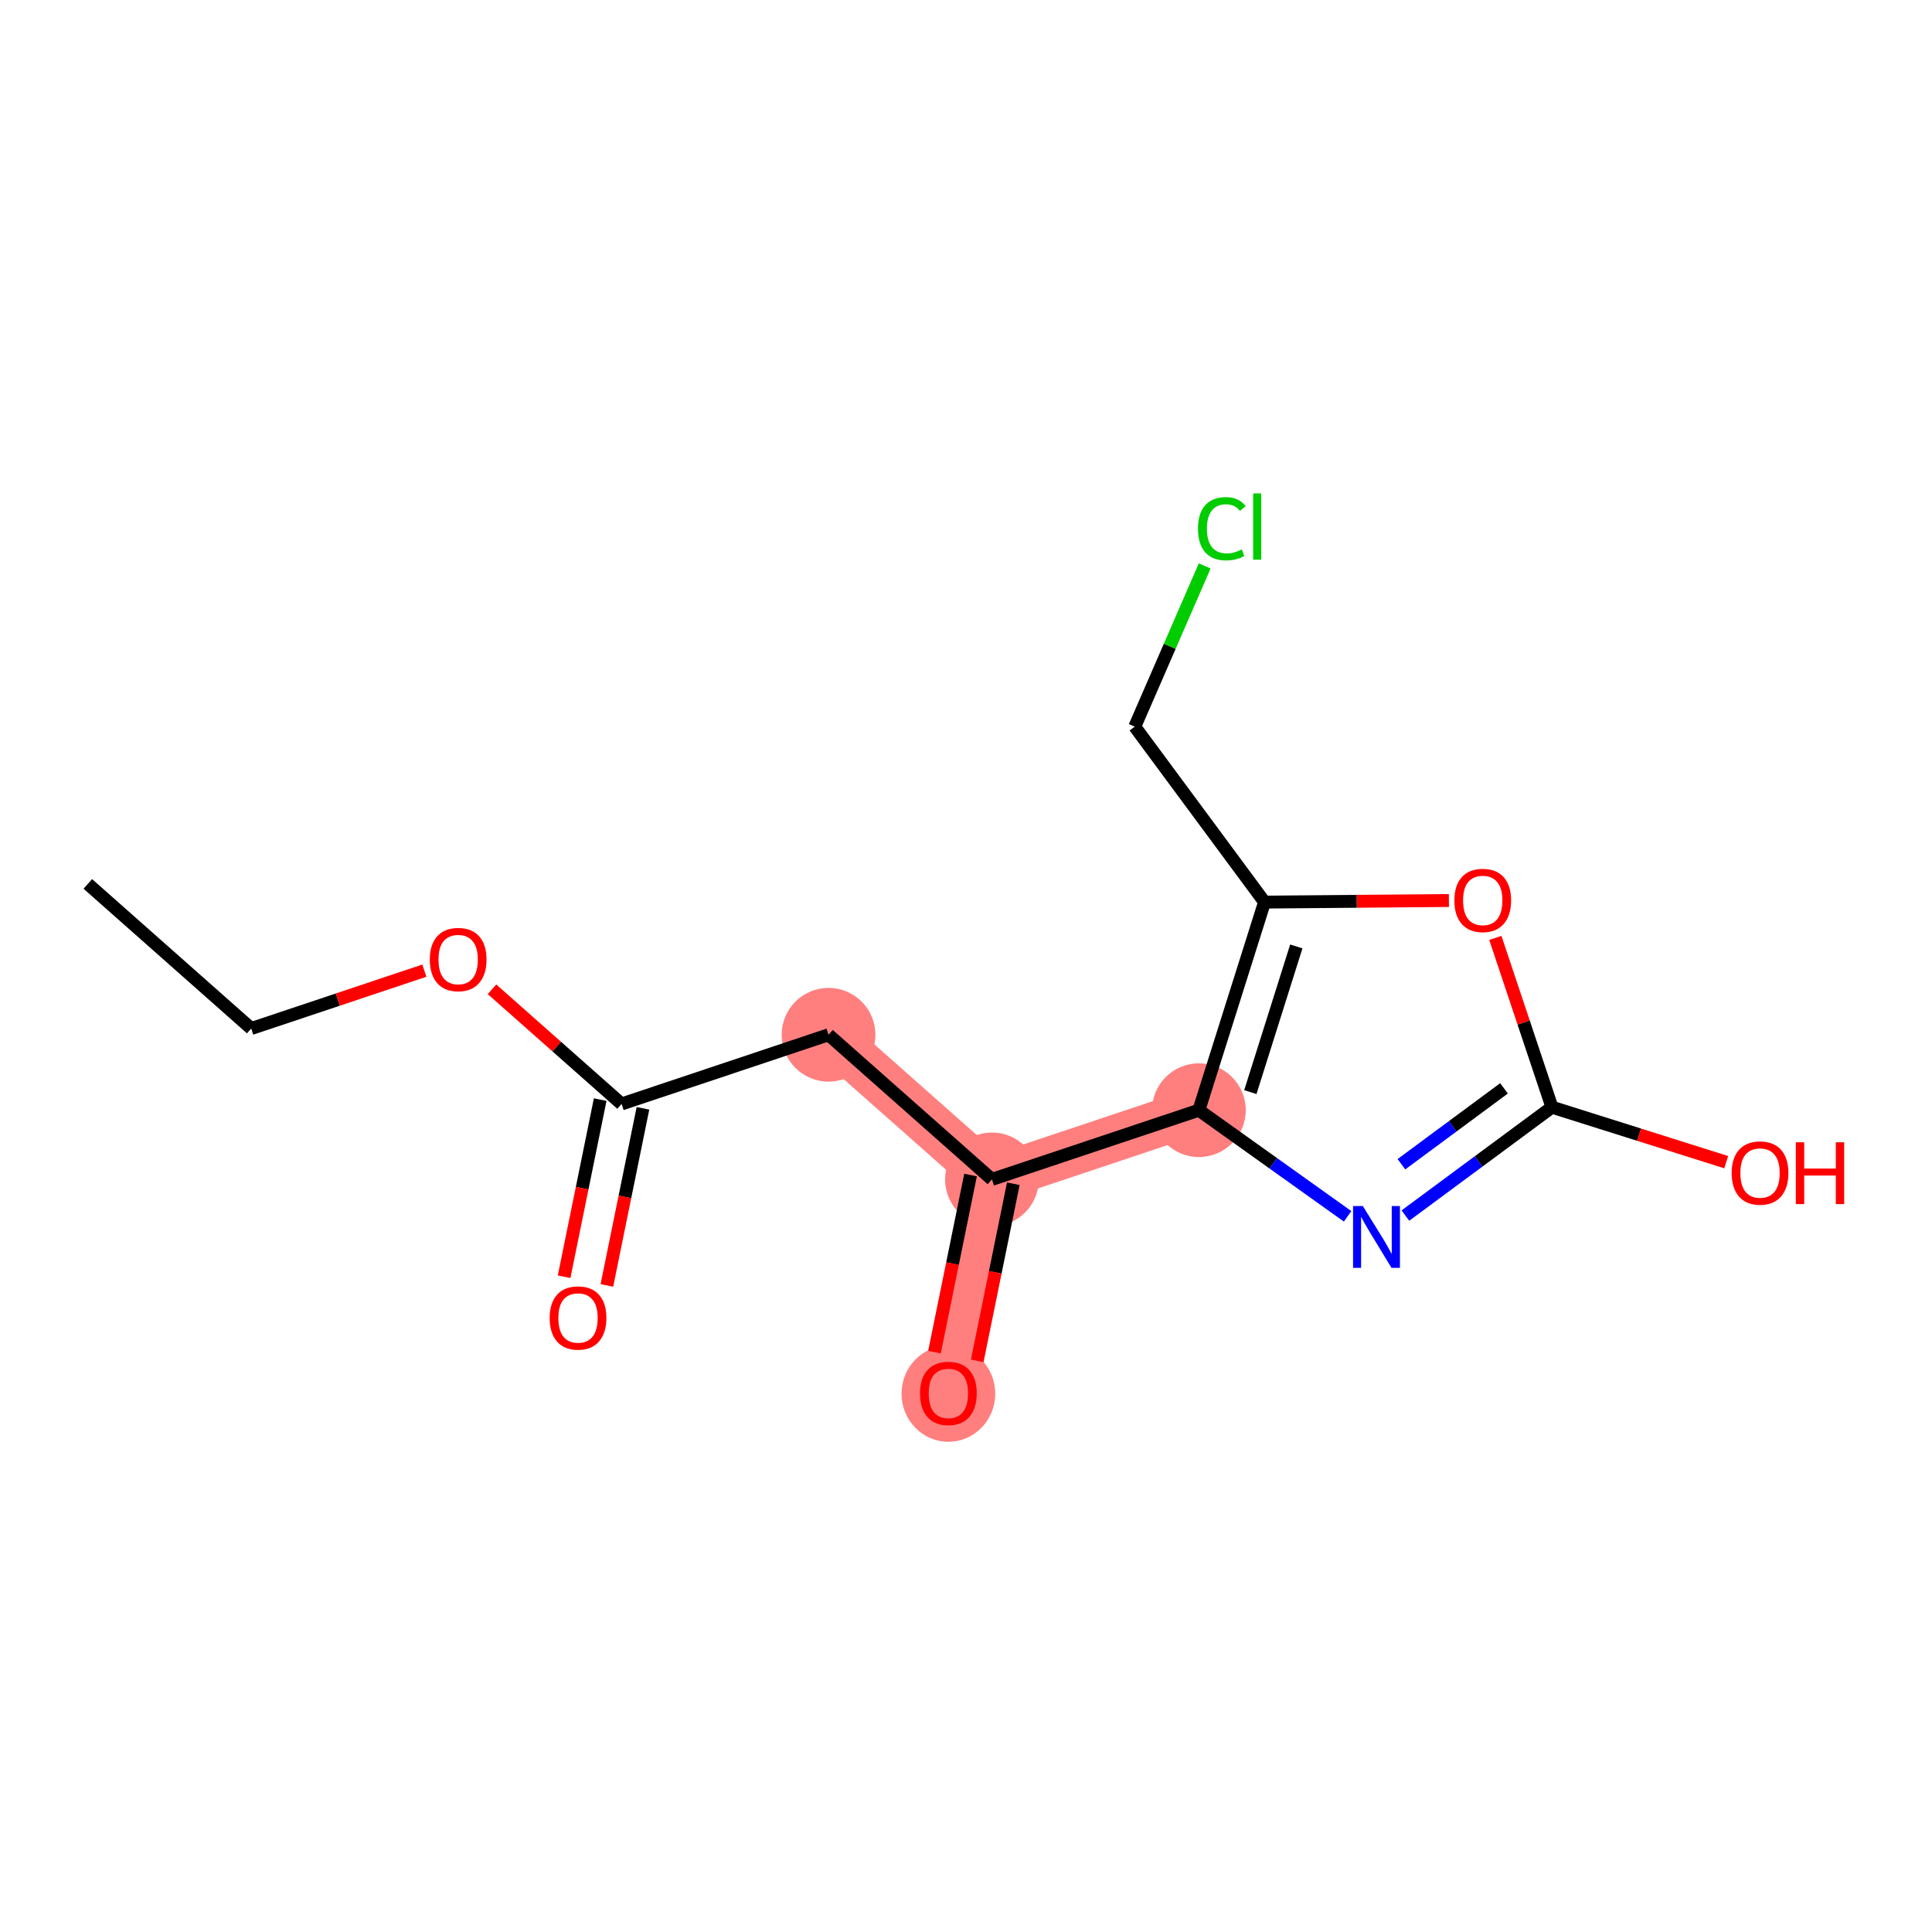 <?xml version='1.0' encoding='iso-8859-1'?>
<svg version='1.1' baseProfile='full'
              xmlns='http://www.w3.org/2000/svg'
                      xmlns:rdkit='http://www.rdkit.org/xml'
                      xmlns:xlink='http://www.w3.org/1999/xlink'
                  xml:space='preserve'
width='300px' height='300px' viewBox='0 0 300 300'>
<!-- END OF HEADER -->
<rect style='opacity:1.0;fill:#FFFFFF;stroke:none' width='300' height='300' x='0' y='0'> </rect>
<rect style='opacity:1.0;fill:#FFFFFF;stroke:none' width='300' height='300' x='0' y='0'> </rect>
<path d='M 128.653,160.678 L 154.026,183.135' style='fill:none;fill-rule:evenodd;stroke:#FF7F7F;stroke-width:7.2px;stroke-linecap:butt;stroke-linejoin:miter;stroke-opacity:1' />
<path d='M 154.026,183.135 L 147.264,216.338' style='fill:none;fill-rule:evenodd;stroke:#FF7F7F;stroke-width:7.2px;stroke-linecap:butt;stroke-linejoin:miter;stroke-opacity:1' />
<path d='M 154.026,183.135 L 186.161,172.39' style='fill:none;fill-rule:evenodd;stroke:#FF7F7F;stroke-width:7.2px;stroke-linecap:butt;stroke-linejoin:miter;stroke-opacity:1' />
<ellipse cx='128.653' cy='160.678' rx='6.777' ry='6.777'  style='fill:#FF7F7F;fill-rule:evenodd;stroke:#FF7F7F;stroke-width:1.0px;stroke-linecap:butt;stroke-linejoin:miter;stroke-opacity:1' />
<ellipse cx='154.026' cy='183.135' rx='6.777' ry='6.777'  style='fill:#FF7F7F;fill-rule:evenodd;stroke:#FF7F7F;stroke-width:1.0px;stroke-linecap:butt;stroke-linejoin:miter;stroke-opacity:1' />
<ellipse cx='147.264' cy='216.412' rx='6.777' ry='6.967'  style='fill:#FF7F7F;fill-rule:evenodd;stroke:#FF7F7F;stroke-width:1.0px;stroke-linecap:butt;stroke-linejoin:miter;stroke-opacity:1' />
<ellipse cx='186.161' cy='172.39' rx='6.777' ry='6.777'  style='fill:#FF7F7F;fill-rule:evenodd;stroke:#FF7F7F;stroke-width:1.0px;stroke-linecap:butt;stroke-linejoin:miter;stroke-opacity:1' />
<path class='bond-0 atom-0 atom-1' d='M 13.636,137.254 L 39.009,159.711' style='fill:none;fill-rule:evenodd;stroke:#000000;stroke-width:2.0px;stroke-linecap:butt;stroke-linejoin:miter;stroke-opacity:1' />
<path class='bond-1 atom-1 atom-2' d='M 39.009,159.711 L 52.451,155.217' style='fill:none;fill-rule:evenodd;stroke:#000000;stroke-width:2.0px;stroke-linecap:butt;stroke-linejoin:miter;stroke-opacity:1' />
<path class='bond-1 atom-1 atom-2' d='M 52.451,155.217 L 65.892,150.722' style='fill:none;fill-rule:evenodd;stroke:#FF0000;stroke-width:2.0px;stroke-linecap:butt;stroke-linejoin:miter;stroke-opacity:1' />
<path class='bond-2 atom-2 atom-3' d='M 76.397,153.614 L 86.457,162.519' style='fill:none;fill-rule:evenodd;stroke:#FF0000;stroke-width:2.0px;stroke-linecap:butt;stroke-linejoin:miter;stroke-opacity:1' />
<path class='bond-2 atom-2 atom-3' d='M 86.457,162.519 L 96.518,171.423' style='fill:none;fill-rule:evenodd;stroke:#000000;stroke-width:2.0px;stroke-linecap:butt;stroke-linejoin:miter;stroke-opacity:1' />
<path class='bond-3 atom-3 atom-4' d='M 93.197,170.747 L 90.397,184.499' style='fill:none;fill-rule:evenodd;stroke:#000000;stroke-width:2.0px;stroke-linecap:butt;stroke-linejoin:miter;stroke-opacity:1' />
<path class='bond-3 atom-3 atom-4' d='M 90.397,184.499 L 87.596,198.25' style='fill:none;fill-rule:evenodd;stroke:#FF0000;stroke-width:2.0px;stroke-linecap:butt;stroke-linejoin:miter;stroke-opacity:1' />
<path class='bond-3 atom-3 atom-4' d='M 99.838,172.099 L 97.037,185.851' style='fill:none;fill-rule:evenodd;stroke:#000000;stroke-width:2.0px;stroke-linecap:butt;stroke-linejoin:miter;stroke-opacity:1' />
<path class='bond-3 atom-3 atom-4' d='M 97.037,185.851 L 94.237,199.602' style='fill:none;fill-rule:evenodd;stroke:#FF0000;stroke-width:2.0px;stroke-linecap:butt;stroke-linejoin:miter;stroke-opacity:1' />
<path class='bond-4 atom-3 atom-5' d='M 96.518,171.423 L 128.653,160.678' style='fill:none;fill-rule:evenodd;stroke:#000000;stroke-width:2.0px;stroke-linecap:butt;stroke-linejoin:miter;stroke-opacity:1' />
<path class='bond-5 atom-5 atom-6' d='M 128.653,160.678 L 154.026,183.135' style='fill:none;fill-rule:evenodd;stroke:#000000;stroke-width:2.0px;stroke-linecap:butt;stroke-linejoin:miter;stroke-opacity:1' />
<path class='bond-6 atom-6 atom-7' d='M 150.706,182.459 L 147.905,196.211' style='fill:none;fill-rule:evenodd;stroke:#000000;stroke-width:2.0px;stroke-linecap:butt;stroke-linejoin:miter;stroke-opacity:1' />
<path class='bond-6 atom-6 atom-7' d='M 147.905,196.211 L 145.104,209.962' style='fill:none;fill-rule:evenodd;stroke:#FF0000;stroke-width:2.0px;stroke-linecap:butt;stroke-linejoin:miter;stroke-opacity:1' />
<path class='bond-6 atom-6 atom-7' d='M 157.346,183.812 L 154.545,197.563' style='fill:none;fill-rule:evenodd;stroke:#000000;stroke-width:2.0px;stroke-linecap:butt;stroke-linejoin:miter;stroke-opacity:1' />
<path class='bond-6 atom-6 atom-7' d='M 154.545,197.563 L 151.745,211.315' style='fill:none;fill-rule:evenodd;stroke:#FF0000;stroke-width:2.0px;stroke-linecap:butt;stroke-linejoin:miter;stroke-opacity:1' />
<path class='bond-7 atom-6 atom-8' d='M 154.026,183.135 L 186.161,172.39' style='fill:none;fill-rule:evenodd;stroke:#000000;stroke-width:2.0px;stroke-linecap:butt;stroke-linejoin:miter;stroke-opacity:1' />
<path class='bond-8 atom-8 atom-9' d='M 186.161,172.39 L 197.709,180.631' style='fill:none;fill-rule:evenodd;stroke:#000000;stroke-width:2.0px;stroke-linecap:butt;stroke-linejoin:miter;stroke-opacity:1' />
<path class='bond-8 atom-8 atom-9' d='M 197.709,180.631 L 209.256,188.871' style='fill:none;fill-rule:evenodd;stroke:#0000FF;stroke-width:2.0px;stroke-linecap:butt;stroke-linejoin:miter;stroke-opacity:1' />
<path class='bond-15 atom-13 atom-8' d='M 196.357,140.077 L 186.161,172.39' style='fill:none;fill-rule:evenodd;stroke:#000000;stroke-width:2.0px;stroke-linecap:butt;stroke-linejoin:miter;stroke-opacity:1' />
<path class='bond-15 atom-13 atom-8' d='M 201.29,146.963 L 194.153,169.582' style='fill:none;fill-rule:evenodd;stroke:#000000;stroke-width:2.0px;stroke-linecap:butt;stroke-linejoin:miter;stroke-opacity:1' />
<path class='bond-9 atom-9 atom-10' d='M 218.229,188.754 L 229.606,180.338' style='fill:none;fill-rule:evenodd;stroke:#0000FF;stroke-width:2.0px;stroke-linecap:butt;stroke-linejoin:miter;stroke-opacity:1' />
<path class='bond-9 atom-9 atom-10' d='M 229.606,180.338 L 240.984,171.923' style='fill:none;fill-rule:evenodd;stroke:#000000;stroke-width:2.0px;stroke-linecap:butt;stroke-linejoin:miter;stroke-opacity:1' />
<path class='bond-9 atom-9 atom-10' d='M 217.612,180.781 L 225.577,174.89' style='fill:none;fill-rule:evenodd;stroke:#0000FF;stroke-width:2.0px;stroke-linecap:butt;stroke-linejoin:miter;stroke-opacity:1' />
<path class='bond-9 atom-9 atom-10' d='M 225.577,174.89 L 233.541,168.999' style='fill:none;fill-rule:evenodd;stroke:#000000;stroke-width:2.0px;stroke-linecap:butt;stroke-linejoin:miter;stroke-opacity:1' />
<path class='bond-10 atom-10 atom-11' d='M 240.984,171.923 L 254.515,176.192' style='fill:none;fill-rule:evenodd;stroke:#000000;stroke-width:2.0px;stroke-linecap:butt;stroke-linejoin:miter;stroke-opacity:1' />
<path class='bond-10 atom-10 atom-11' d='M 254.515,176.192 L 268.046,180.461' style='fill:none;fill-rule:evenodd;stroke:#FF0000;stroke-width:2.0px;stroke-linecap:butt;stroke-linejoin:miter;stroke-opacity:1' />
<path class='bond-11 atom-10 atom-12' d='M 240.984,171.923 L 236.59,158.779' style='fill:none;fill-rule:evenodd;stroke:#000000;stroke-width:2.0px;stroke-linecap:butt;stroke-linejoin:miter;stroke-opacity:1' />
<path class='bond-11 atom-10 atom-12' d='M 236.59,158.779 L 232.195,145.636' style='fill:none;fill-rule:evenodd;stroke:#FF0000;stroke-width:2.0px;stroke-linecap:butt;stroke-linejoin:miter;stroke-opacity:1' />
<path class='bond-12 atom-12 atom-13' d='M 224.987,139.833 L 210.672,139.955' style='fill:none;fill-rule:evenodd;stroke:#FF0000;stroke-width:2.0px;stroke-linecap:butt;stroke-linejoin:miter;stroke-opacity:1' />
<path class='bond-12 atom-12 atom-13' d='M 210.672,139.955 L 196.357,140.077' style='fill:none;fill-rule:evenodd;stroke:#000000;stroke-width:2.0px;stroke-linecap:butt;stroke-linejoin:miter;stroke-opacity:1' />
<path class='bond-13 atom-13 atom-14' d='M 196.357,140.077 L 176.207,112.835' style='fill:none;fill-rule:evenodd;stroke:#000000;stroke-width:2.0px;stroke-linecap:butt;stroke-linejoin:miter;stroke-opacity:1' />
<path class='bond-14 atom-14 atom-15' d='M 176.207,112.835 L 181.636,100.356' style='fill:none;fill-rule:evenodd;stroke:#000000;stroke-width:2.0px;stroke-linecap:butt;stroke-linejoin:miter;stroke-opacity:1' />
<path class='bond-14 atom-14 atom-15' d='M 181.636,100.356 L 187.065,87.876' style='fill:none;fill-rule:evenodd;stroke:#00CC00;stroke-width:2.0px;stroke-linecap:butt;stroke-linejoin:miter;stroke-opacity:1' />
<path  class='atom-2' d='M 66.74 148.993
Q 66.74 146.689, 67.878 145.401
Q 69.017 144.114, 71.145 144.114
Q 73.272 144.114, 74.411 145.401
Q 75.549 146.689, 75.549 148.993
Q 75.549 151.324, 74.397 152.653
Q 73.245 153.967, 71.145 153.967
Q 69.03 153.967, 67.878 152.653
Q 66.74 151.338, 66.74 148.993
M 71.145 152.883
Q 72.608 152.883, 73.394 151.907
Q 74.194 150.918, 74.194 148.993
Q 74.194 147.109, 73.394 146.16
Q 72.608 145.198, 71.145 145.198
Q 69.681 145.198, 68.881 146.147
Q 68.095 147.096, 68.095 148.993
Q 68.095 150.931, 68.881 151.907
Q 69.681 152.883, 71.145 152.883
' fill='#FF0000'/>
<path  class='atom-4' d='M 85.351 204.653
Q 85.351 202.349, 86.489 201.061
Q 87.628 199.773, 89.756 199.773
Q 91.883 199.773, 93.022 201.061
Q 94.16 202.349, 94.16 204.653
Q 94.16 206.984, 93.008 208.312
Q 91.856 209.627, 89.756 209.627
Q 87.641 209.627, 86.489 208.312
Q 85.351 206.997, 85.351 204.653
M 89.756 208.543
Q 91.219 208.543, 92.005 207.567
Q 92.805 206.577, 92.805 204.653
Q 92.805 202.769, 92.005 201.82
Q 91.219 200.858, 89.756 200.858
Q 88.292 200.858, 87.492 201.806
Q 86.706 202.755, 86.706 204.653
Q 86.706 206.591, 87.492 207.567
Q 88.292 208.543, 89.756 208.543
' fill='#FF0000'/>
<path  class='atom-7' d='M 142.859 216.365
Q 142.859 214.061, 143.997 212.773
Q 145.136 211.486, 147.264 211.486
Q 149.392 211.486, 150.53 212.773
Q 151.669 214.061, 151.669 216.365
Q 151.669 218.696, 150.517 220.024
Q 149.365 221.339, 147.264 221.339
Q 145.149 221.339, 143.997 220.024
Q 142.859 218.71, 142.859 216.365
M 147.264 220.255
Q 148.728 220.255, 149.514 219.279
Q 150.313 218.289, 150.313 216.365
Q 150.313 214.481, 149.514 213.532
Q 148.728 212.57, 147.264 212.57
Q 145.8 212.57, 145 213.519
Q 144.214 214.467, 144.214 216.365
Q 144.214 218.303, 145 219.279
Q 145.8 220.255, 147.264 220.255
' fill='#FF0000'/>
<path  class='atom-9' d='M 211.621 187.274
L 214.766 192.357
Q 215.077 192.858, 215.579 193.767
Q 216.08 194.675, 216.108 194.729
L 216.108 187.274
L 217.382 187.274
L 217.382 196.87
L 216.067 196.87
L 212.692 191.313
Q 212.299 190.663, 211.879 189.917
Q 211.472 189.172, 211.35 188.941
L 211.35 196.87
L 210.103 196.87
L 210.103 187.274
L 211.621 187.274
' fill='#0000FF'/>
<path  class='atom-11' d='M 268.893 182.146
Q 268.893 179.841, 270.032 178.554
Q 271.17 177.266, 273.298 177.266
Q 275.426 177.266, 276.564 178.554
Q 277.703 179.841, 277.703 182.146
Q 277.703 184.477, 276.551 185.805
Q 275.399 187.12, 273.298 187.12
Q 271.184 187.12, 270.032 185.805
Q 268.893 184.49, 268.893 182.146
M 273.298 186.035
Q 274.762 186.035, 275.548 185.06
Q 276.348 184.07, 276.348 182.146
Q 276.348 180.262, 275.548 179.313
Q 274.762 178.351, 273.298 178.351
Q 271.834 178.351, 271.035 179.299
Q 270.248 180.248, 270.248 182.146
Q 270.248 184.084, 271.035 185.06
Q 271.834 186.035, 273.298 186.035
' fill='#FF0000'/>
<path  class='atom-11' d='M 278.855 177.375
L 280.156 177.375
L 280.156 181.454
L 285.062 181.454
L 285.062 177.375
L 286.364 177.375
L 286.364 186.971
L 285.062 186.971
L 285.062 182.539
L 280.156 182.539
L 280.156 186.971
L 278.855 186.971
L 278.855 177.375
' fill='#FF0000'/>
<path  class='atom-12' d='M 225.834 139.815
Q 225.834 137.511, 226.973 136.223
Q 228.111 134.936, 230.239 134.936
Q 232.367 134.936, 233.506 136.223
Q 234.644 137.511, 234.644 139.815
Q 234.644 142.146, 233.492 143.474
Q 232.34 144.789, 230.239 144.789
Q 228.125 144.789, 226.973 143.474
Q 225.834 142.16, 225.834 139.815
M 230.239 143.705
Q 231.703 143.705, 232.489 142.729
Q 233.289 141.739, 233.289 139.815
Q 233.289 137.931, 232.489 136.982
Q 231.703 136.02, 230.239 136.02
Q 228.775 136.02, 227.976 136.969
Q 227.19 137.917, 227.19 139.815
Q 227.19 141.753, 227.976 142.729
Q 228.775 143.705, 230.239 143.705
' fill='#FF0000'/>
<path  class='atom-15' d='M 186.024 82.096
Q 186.024 79.71, 187.136 78.463
Q 188.261 77.203, 190.389 77.203
Q 192.367 77.203, 193.425 78.599
L 192.53 79.331
Q 191.757 78.314, 190.389 78.314
Q 188.938 78.314, 188.166 79.29
Q 187.407 80.253, 187.407 82.096
Q 187.407 83.993, 188.193 84.969
Q 188.993 85.945, 190.538 85.945
Q 191.595 85.945, 192.828 85.308
L 193.208 86.325
Q 192.706 86.65, 191.947 86.84
Q 191.188 87.029, 190.348 87.029
Q 188.261 87.029, 187.136 85.755
Q 186.024 84.481, 186.024 82.096
' fill='#00CC00'/>
<path  class='atom-15' d='M 194.59 76.62
L 195.837 76.62
L 195.837 86.907
L 194.59 86.907
L 194.59 76.62
' fill='#00CC00'/>
</svg>
